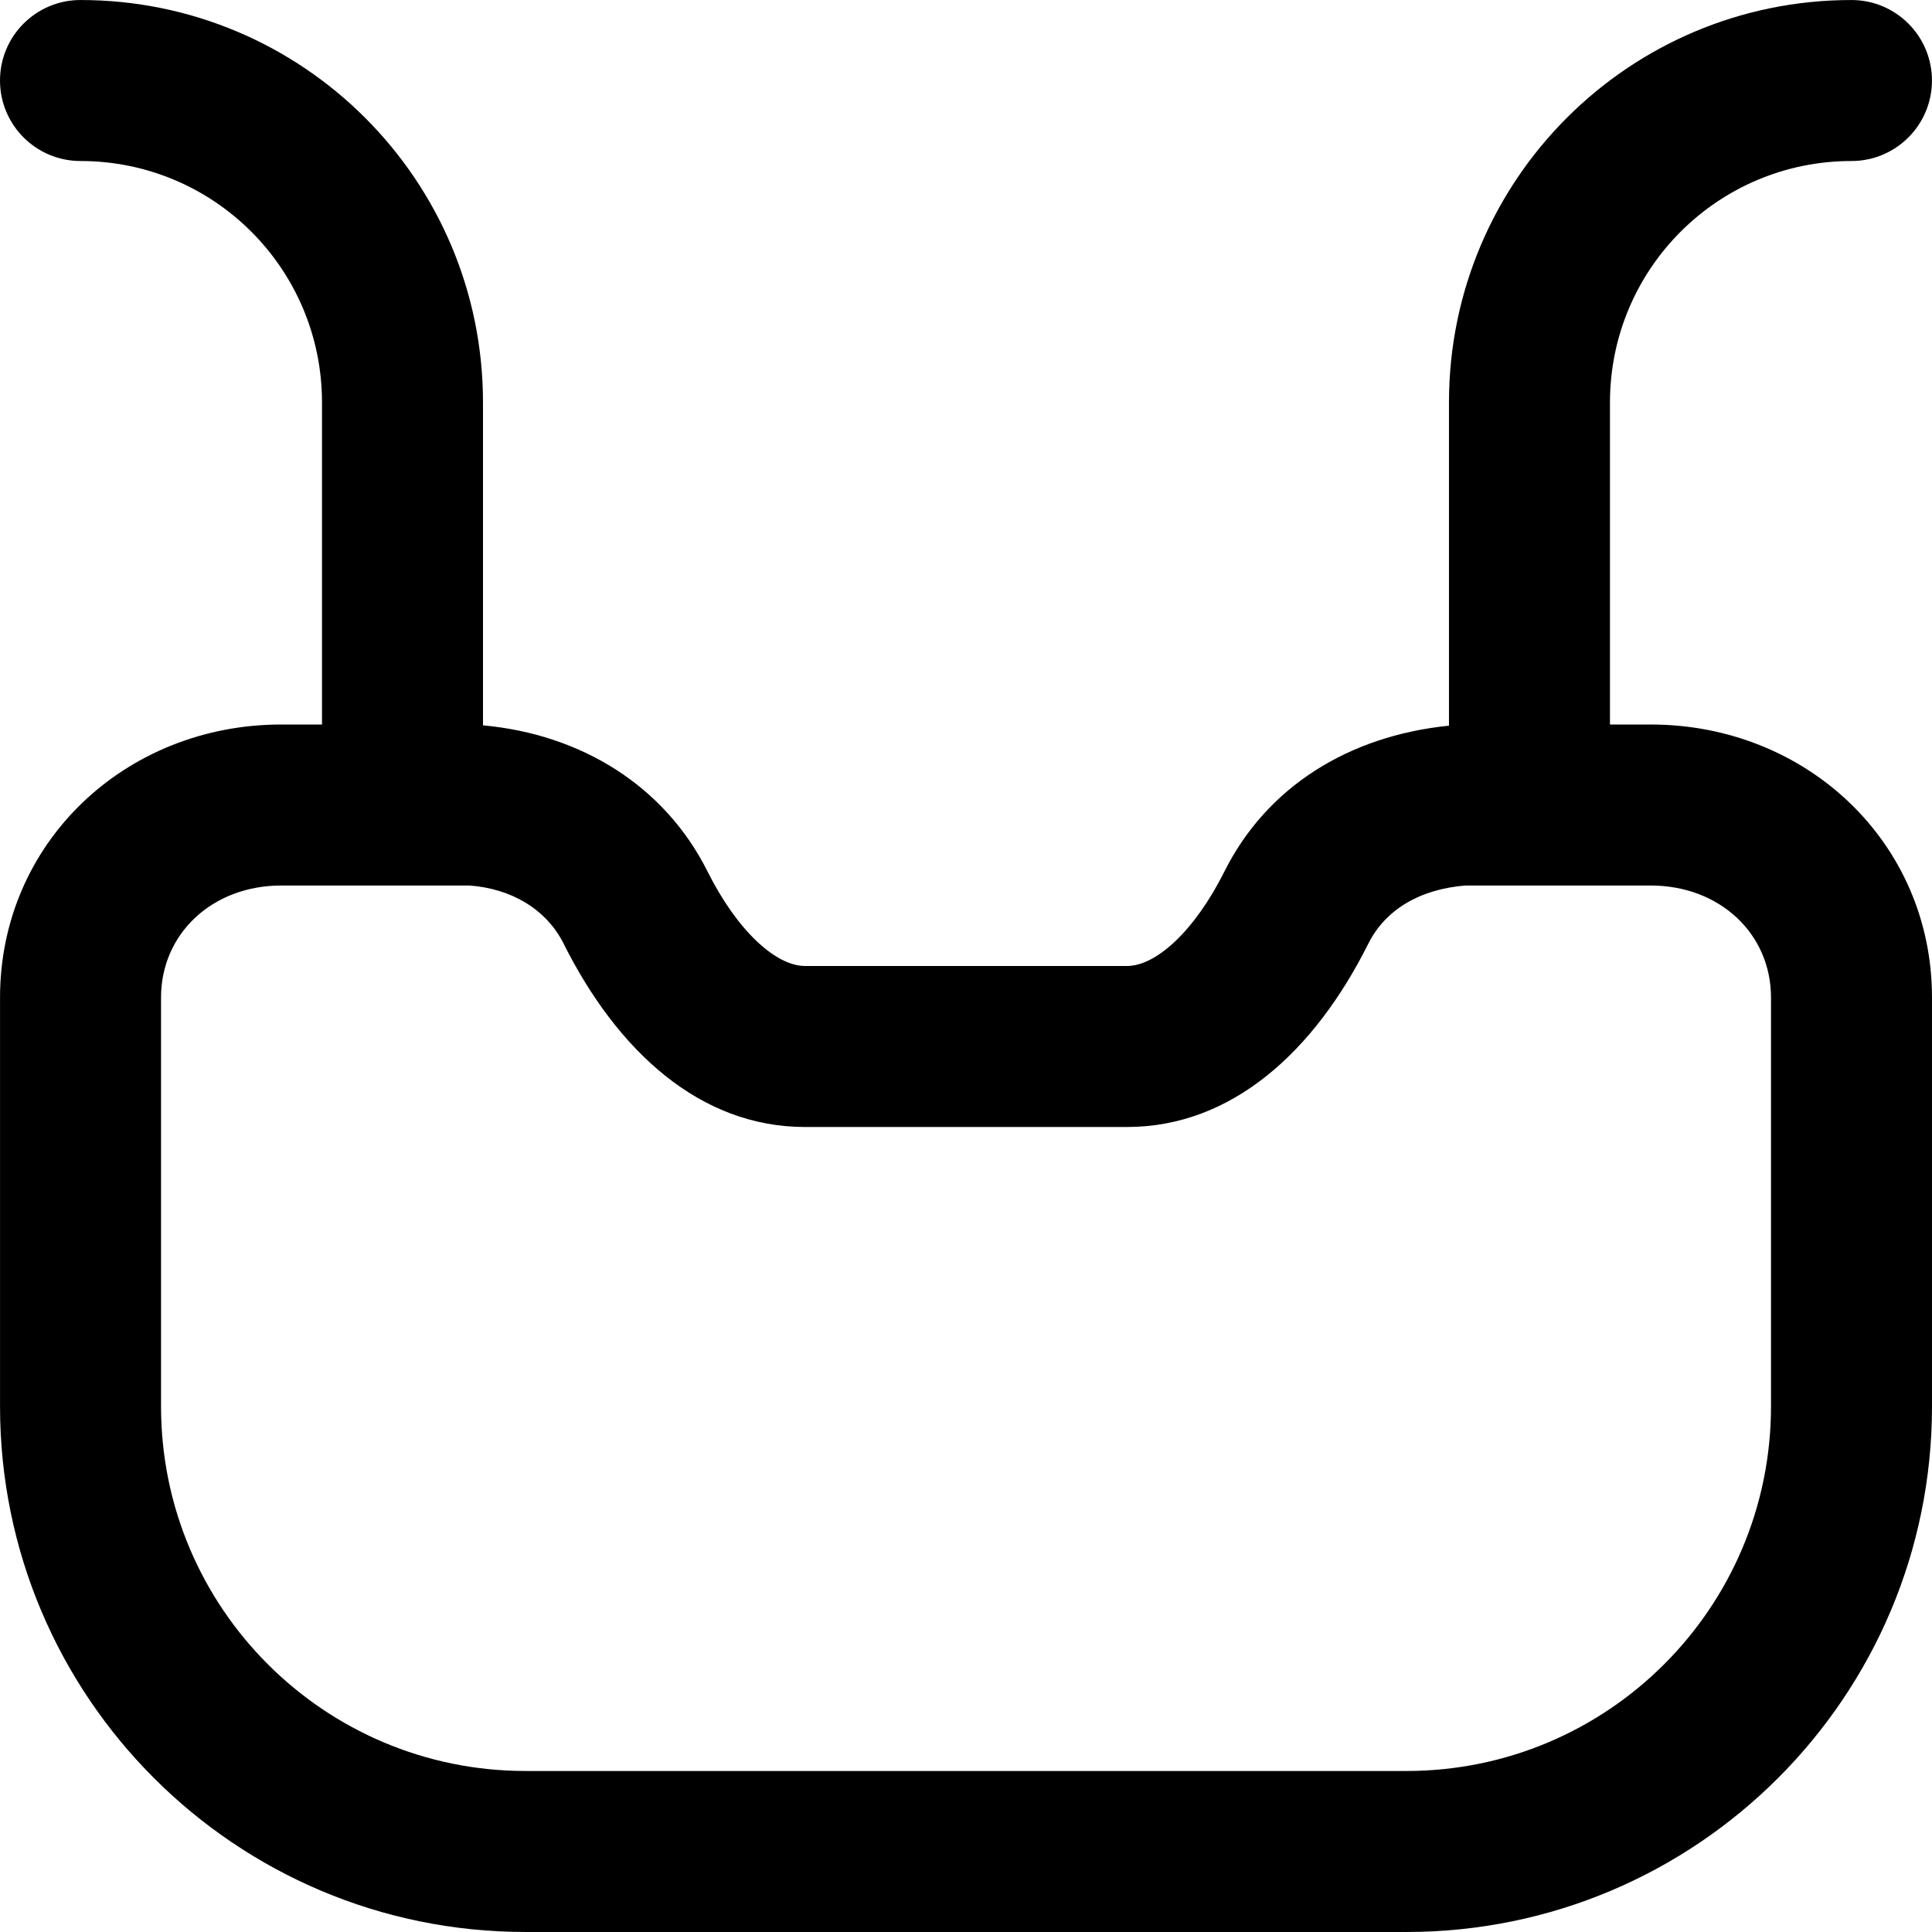 <?xml version="1.0" encoding="iso-8859-1"?>
<!-- Uploaded to: SVG Repo, www.svgrepo.com, Generator: SVG Repo Mixer Tools -->
<svg fill="#000000" height="800px" width="800px" version="1.1" id="Layer_1" xmlns="http://www.w3.org/2000/svg" xmlns:xlink="http://www.w3.org/1999/xlink" 
	 viewBox="0 0 512.009 512.009" xml:space="preserve">
<g>
	<g>
		<path d="M437.427,192.004h-10.761v-85.333c0-35.386,28.614-64,64-64c11.782,0,21.333-9.551,21.333-21.333
			c0-11.782-9.551-21.333-21.333-21.333C431.717,0.004,384,47.721,384,106.671v85.644c-26.65,2.706-48.337,16.265-59.547,38.713
			c-7.81,15.601-18.032,24.976-25.778,24.976h-85.333c-7.754,0-17.995-9.386-25.809-24.995
			c-11.377-22.782-33.569-36.418-59.533-38.779v-85.56C128,47.721,80.283,0.004,21.333,0.004C9.551,0.004,0,9.556,0,21.338
			C0,33.12,9.551,42.671,21.333,42.671c35.386,0,64,28.614,64,64v85.343l-10.765-0.009c-41.353,0-74.56,31.313-74.56,72.363v108.352
			c0,76.93,62.347,139.285,139.264,139.285h233.451c76.919,0,139.285-62.358,139.285-139.285V264.367
			C512.009,223.319,478.782,192.004,437.427,192.004z M469.342,372.719c0,53.362-43.262,96.619-96.619,96.619H139.273
			c-53.351,0-96.597-43.251-96.597-96.619V264.367c0-16.907,13.563-29.696,31.893-29.696h49.749
			c11.162,0.767,20.508,6.317,25.053,15.419c14.278,28.522,36.164,48.581,63.971,48.581h85.333
			c27.809,0,49.667-20.048,63.941-48.562c4.478-8.968,13.59-14.485,25.815-15.438h48.996c18.338,0,31.915,12.796,31.915,29.696
			V372.719z"/>
	</g>
</g>
</svg>